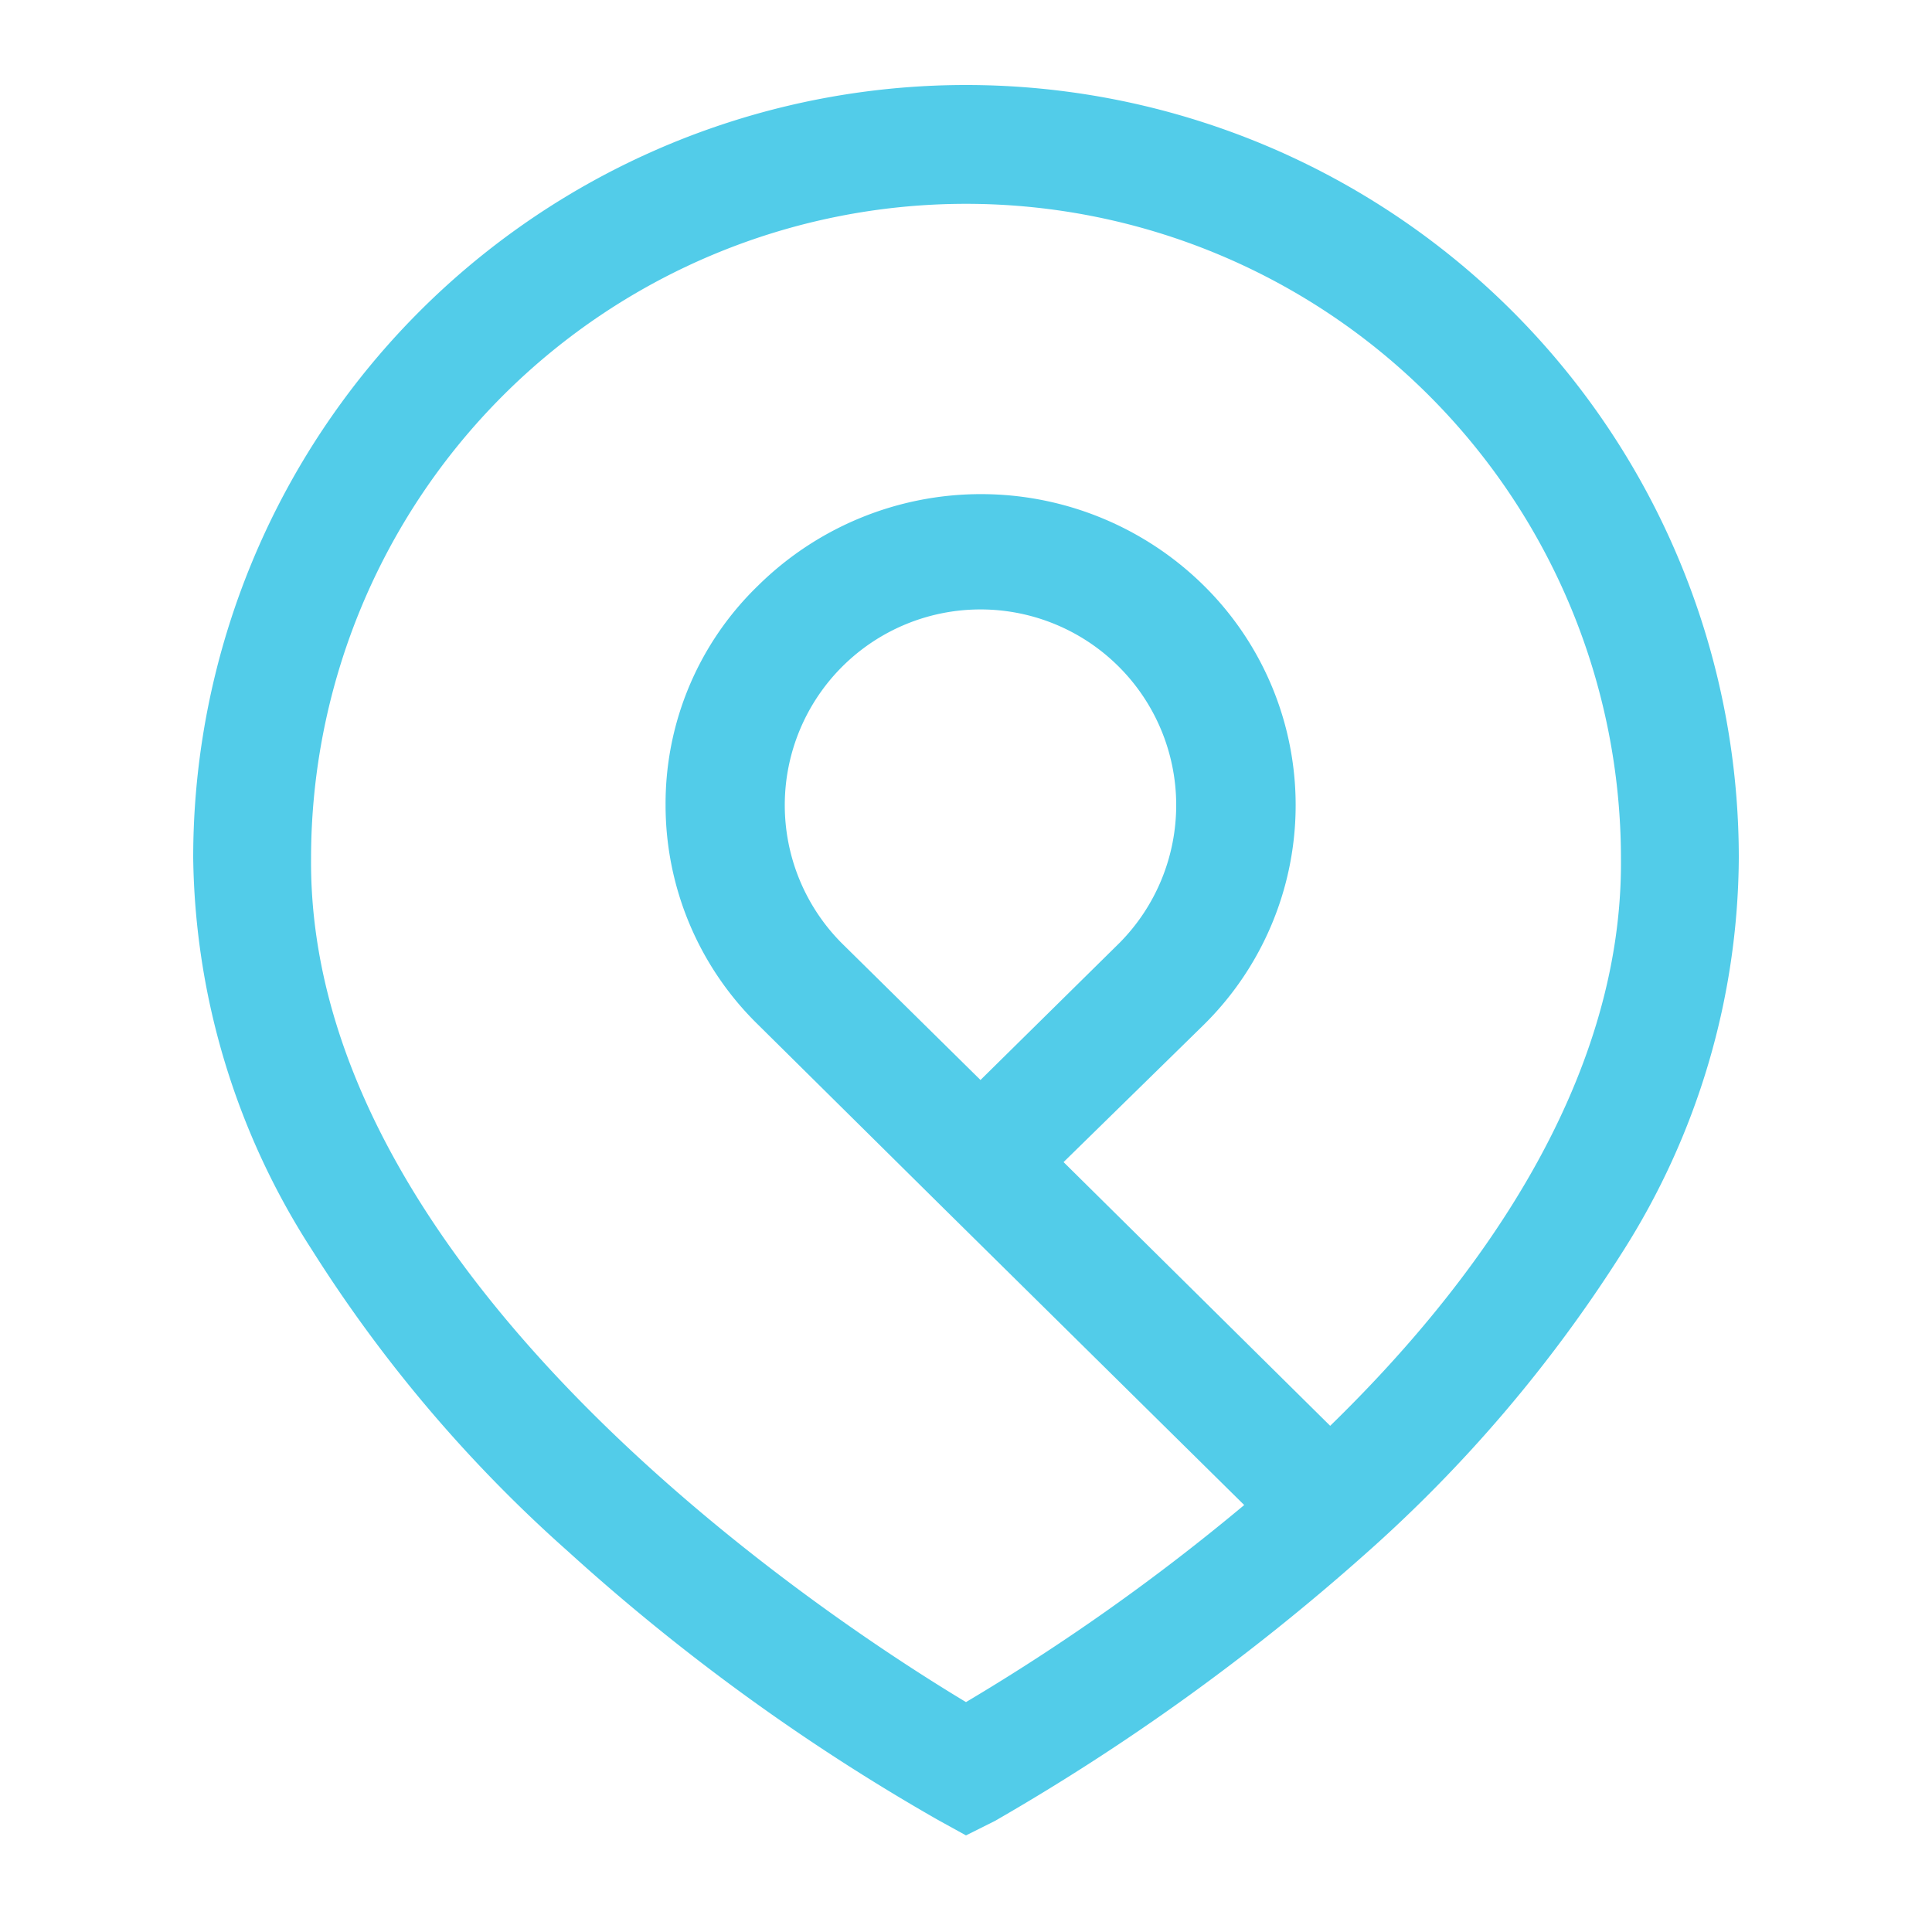 <svg xmlns="http://www.w3.org/2000/svg" width="20" height="20" viewBox="0 0 20 20">
  <defs>
    <style>
      .cls-1 {
        fill: #52cce9;
        fill-rule: evenodd;
        opacity: 1;
      }
    </style>
  </defs>
  <path id="形状_823" data-name="形状 823" class="cls-1" d="M1420.31,5790.44a8,8,0,0,0-16,0,7.65,7.65,0,0,0,1.23,4.06,14.53,14.53,0,0,0,2.65,3.12,21.667,21.667,0,0,0,3.83,2.78l0.29,0.16,0.3-.15a23.055,23.055,0,0,0,3.83-2.76,14.6,14.6,0,0,0,2.66-3.12A7.667,7.667,0,0,0,1420.31,5790.44Zm-4.23,5.88-2.76-2.73,1.45-1.42a3.193,3.193,0,0,0,0-4.55,3.284,3.284,0,0,0-4.61,0,3.138,3.138,0,0,0-.96,2.27,3.177,3.177,0,0,0,.96,2.28l1.91,1.89,3.12,3.08a22.05,22.05,0,0,1-2.88,2.04c-1.33-.8-6.81-4.35-6.78-8.73a6.78,6.78,0,0,1,13.56,0C1419.11,5792.8,1417.56,5794.88,1416.08,5796.32Zm-5.06-5a2.026,2.026,0,1,1,2.88,0l-1.44,1.42Z" transform="translate(-1402.31 -5781.56)"/>
</svg>
